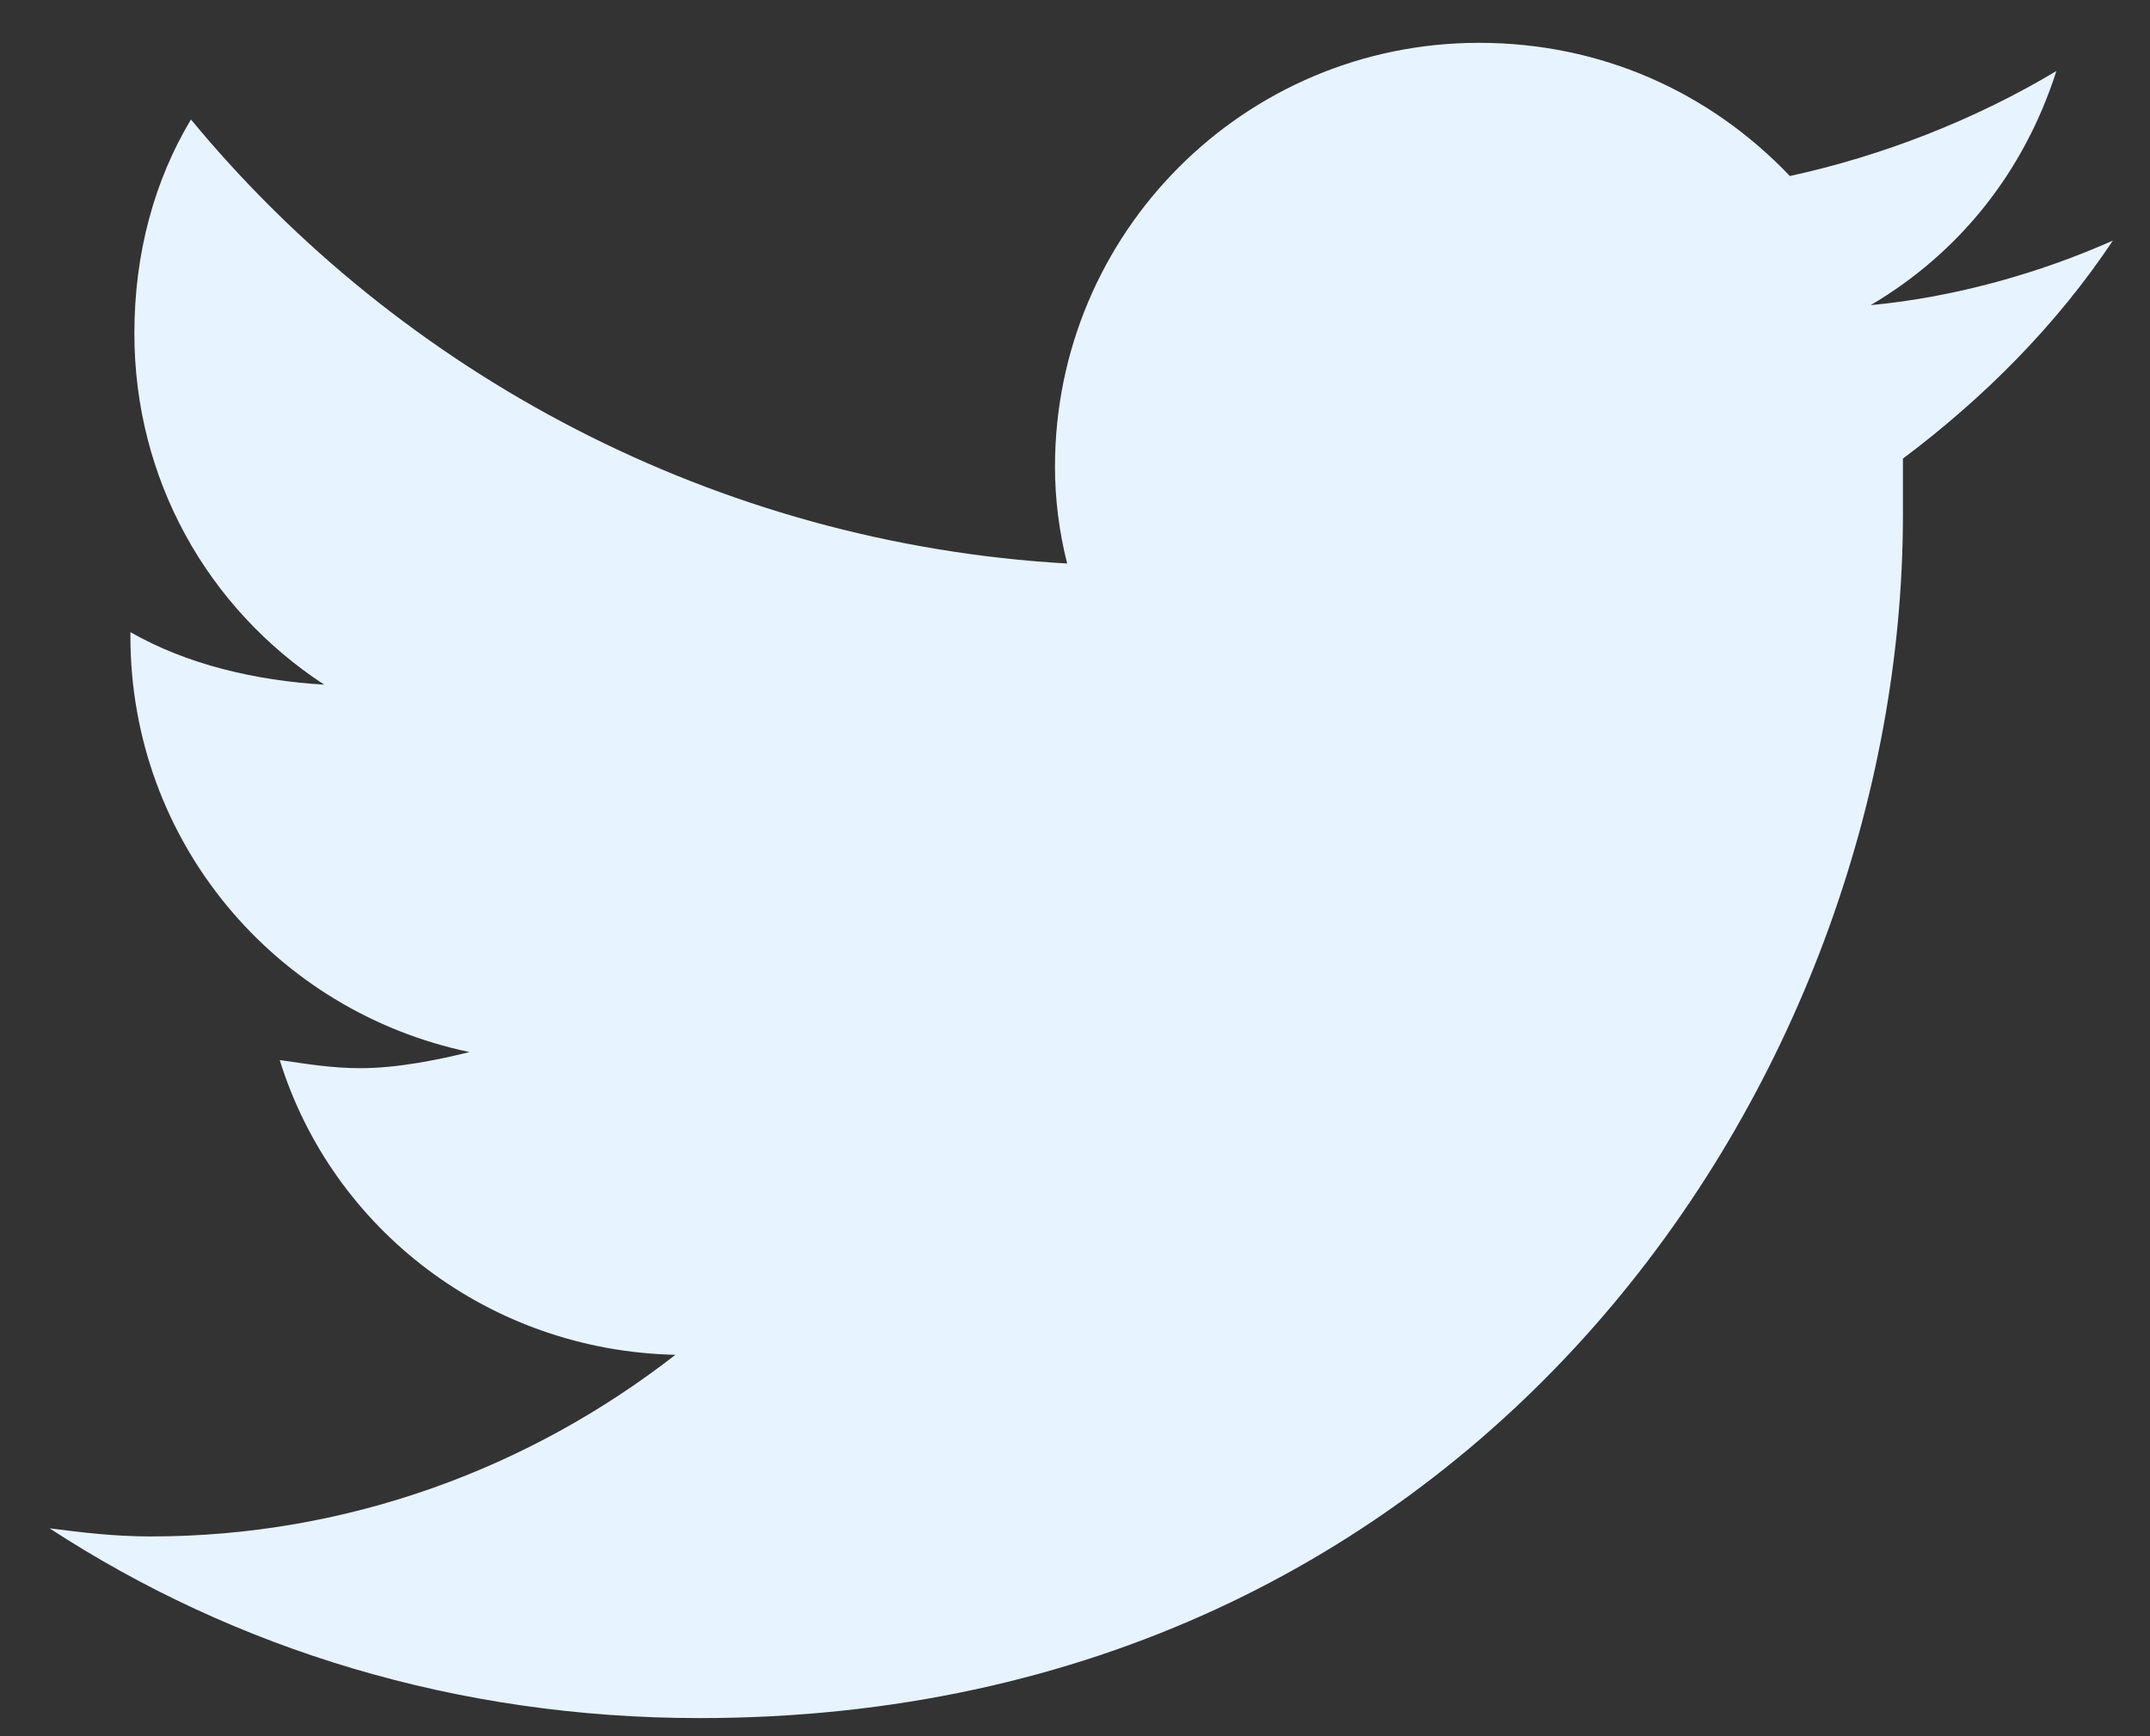 <svg width="26" height="21" viewBox="0 0 26 21" fill="none" xmlns="http://www.w3.org/2000/svg">
<rect x="0" y="0" width="26" height="21" fill="#333333" stroke="none"/>
<path d="M23.012 5.547C23.012 5.791 23.012 5.986 23.012 6.23C23.012 13.018 17.885 20.781 8.461 20.781C5.532 20.781 2.846 19.951 0.6 18.486C0.991 18.535 1.381 18.584 1.821 18.584C4.213 18.584 6.411 17.754 8.168 16.387C5.922 16.338 4.018 14.873 3.383 12.822C3.725 12.871 4.018 12.92 4.36 12.92C4.799 12.92 5.287 12.822 5.678 12.725C3.334 12.236 1.577 10.185 1.577 7.695V7.646C2.26 8.037 3.09 8.232 3.92 8.281C2.504 7.354 1.625 5.791 1.625 4.033C1.625 3.057 1.87 2.178 2.309 1.445C4.848 4.521 8.657 6.572 12.905 6.816C12.807 6.426 12.758 6.035 12.758 5.645C12.758 2.812 15.053 0.518 17.885 0.518C19.35 0.518 20.668 1.104 21.645 2.129C22.768 1.885 23.891 1.445 24.868 0.859C24.477 2.08 23.696 3.057 22.622 3.691C23.647 3.594 24.672 3.301 25.551 2.91C24.868 3.936 23.989 4.814 23.012 5.547Z" fill="#E7F4FF"/>
</svg>
